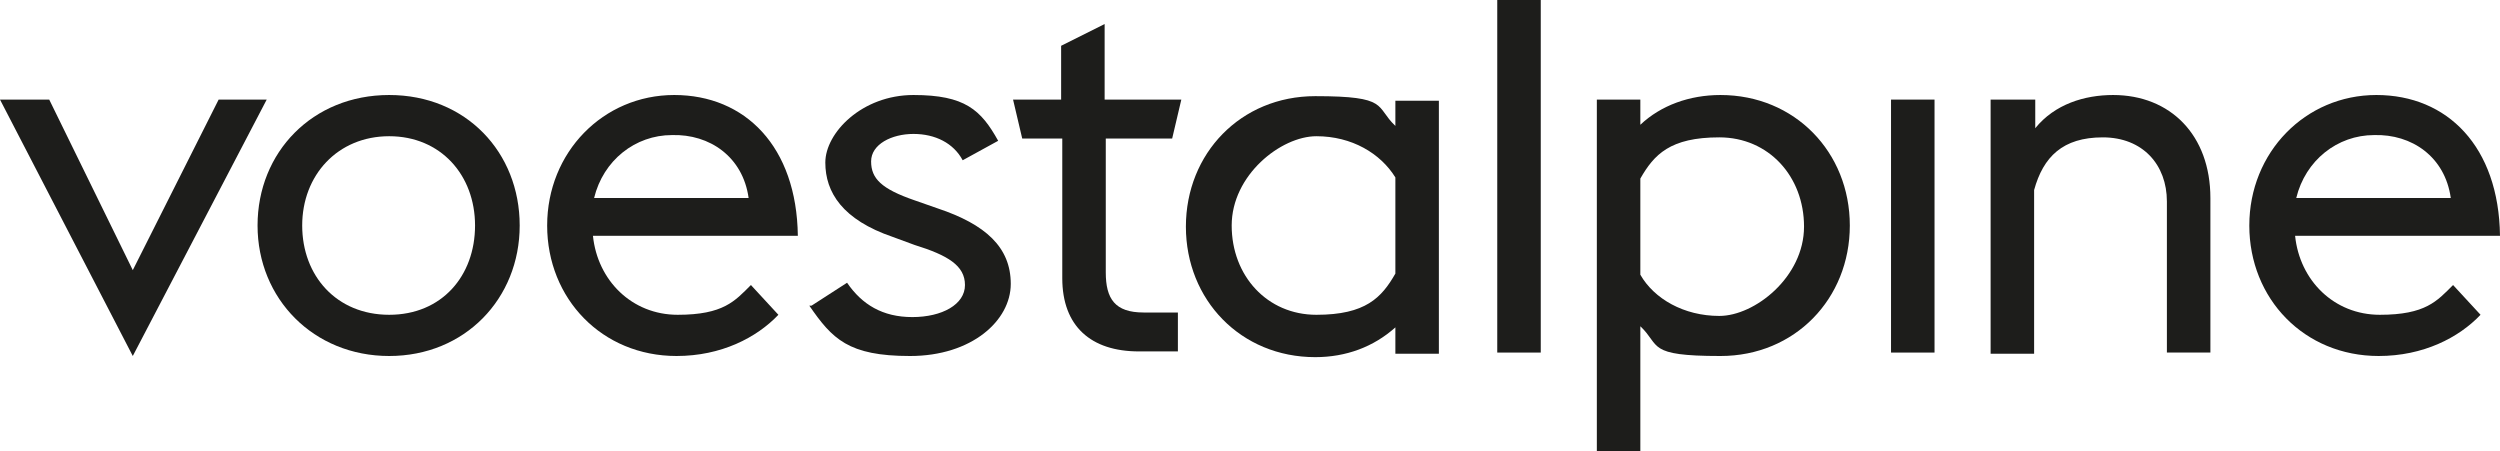 <svg xmlns="http://www.w3.org/2000/svg" id="Logo" viewBox="0 0 218.4 39.4"><defs><style>      .cls-1 {        fill: #1d1d1b;      }    </style></defs><polygon class="cls-1" points="0 8.7 4.3 8.7 11.6 23.6 19.1 8.7 23.3 8.7 11.6 31.1 0 8.7"></polygon><path class="cls-1" d="M22.5,19.7c0-6.4,4.8-11.4,11.5-11.4s11.4,5,11.4,11.4-4.8,11.4-11.4,11.4-11.5-5-11.5-11.4M41.5,19.7c0-4.4-3-7.8-7.5-7.8s-7.6,3.4-7.6,7.8,3,7.8,7.6,7.8,7.5-3.4,7.5-7.8"></path><path class="cls-1" d="M47.8,19.7c0-6.4,4.9-11.4,11.1-11.4s10.7,4.5,10.8,12.3h-17.9c.4,3.9,3.4,6.9,7.4,6.9s5-1.2,6.4-2.6l2.4,2.6c-1.9,2-5,3.6-8.9,3.6-6.5,0-11.3-5-11.3-11.4M51.9,17.3h13.5c-.5-3.6-3.4-5.6-6.7-5.5-3.2,0-6,2.2-6.8,5.5"></path><path class="cls-1" d="M70.9,26.7l3.1-2c1.3,1.9,3.1,3,5.7,3s4.6-1.1,4.6-2.8-1.5-2.6-4.4-3.5l-1.9-.7c-4.4-1.5-5.9-3.9-5.9-6.5s3.2-5.9,7.7-5.9,5.9,1.3,7.4,4l-3.1,1.7c-.8-1.5-2.4-2.3-4.3-2.3s-3.7.9-3.7,2.4.9,2.4,3.8,3.4l2,.7c4.2,1.4,6.4,3.4,6.4,6.6s-3.4,6.3-8.8,6.3-6.8-1.5-8.8-4.4"></path><path class="cls-1" d="M88.3,8.7h4.4v-4.7l3.8-1.9v6.6h6.7l-.8,3.4h-5.8v11.7c0,2.3.8,3.5,3.3,3.5h3v3.4h-3.4c-4.2,0-6.7-2.2-6.7-6.4v-12.2h-3.5l-.8-3.4h-.2Z"></path><path class="cls-1" d="M121.9,28.6c-1.9,1.7-4.3,2.6-7,2.6-6.5,0-11.3-5-11.3-11.4s4.8-11.4,11.3-11.4,5.2.9,7,2.6v-2.2h3.8v22.1h-3.8v-2.3ZM121.9,24v-8.5c-1.3-2.1-3.8-3.6-6.9-3.6s-7.4,3.4-7.4,7.8,3.1,7.8,7.4,7.8,5.7-1.5,6.9-3.6"></path><rect class="cls-1" x="130.8" width="3.8" height="30.8"></rect><path class="cls-1" d="M139.5,8.7h3.8v2.2c1.8-1.7,4.3-2.6,7-2.6,6.5,0,11.3,5,11.3,11.4s-4.8,11.4-11.3,11.4-5.2-.9-7-2.6v10.9h-3.8V8.7ZM143.3,15.5v8.5c1.2,2.1,3.8,3.6,6.9,3.6s7.4-3.4,7.4-7.8-3.1-7.8-7.4-7.8-5.7,1.5-6.9,3.6"></path><rect class="cls-1" x="165.2" y="8.7" width="3.8" height="22.1"></rect><path class="cls-1" d="M174,8.7h3.8v2.5c1.7-2.1,4.3-2.9,6.8-2.9,5,0,8.5,3.5,8.5,9v13.5h-3.8v-13.2c0-3.2-2.1-5.6-5.6-5.6s-5.2,1.7-6,4.6v14.3h-3.8V8.7h.1Z"></path><path class="cls-1" d="M196.5,19.7c0-6.4,4.9-11.4,11.1-11.4s10.7,4.5,10.8,12.3h-17.9c.4,3.9,3.4,6.9,7.4,6.9s5-1.2,6.4-2.6l2.4,2.6c-1.9,2-5,3.6-8.9,3.6-6.5,0-11.3-5-11.3-11.4M200.6,17.3h13.5c-.5-3.6-3.4-5.6-6.7-5.5-3.2,0-6,2.2-6.8,5.5"></path></svg>